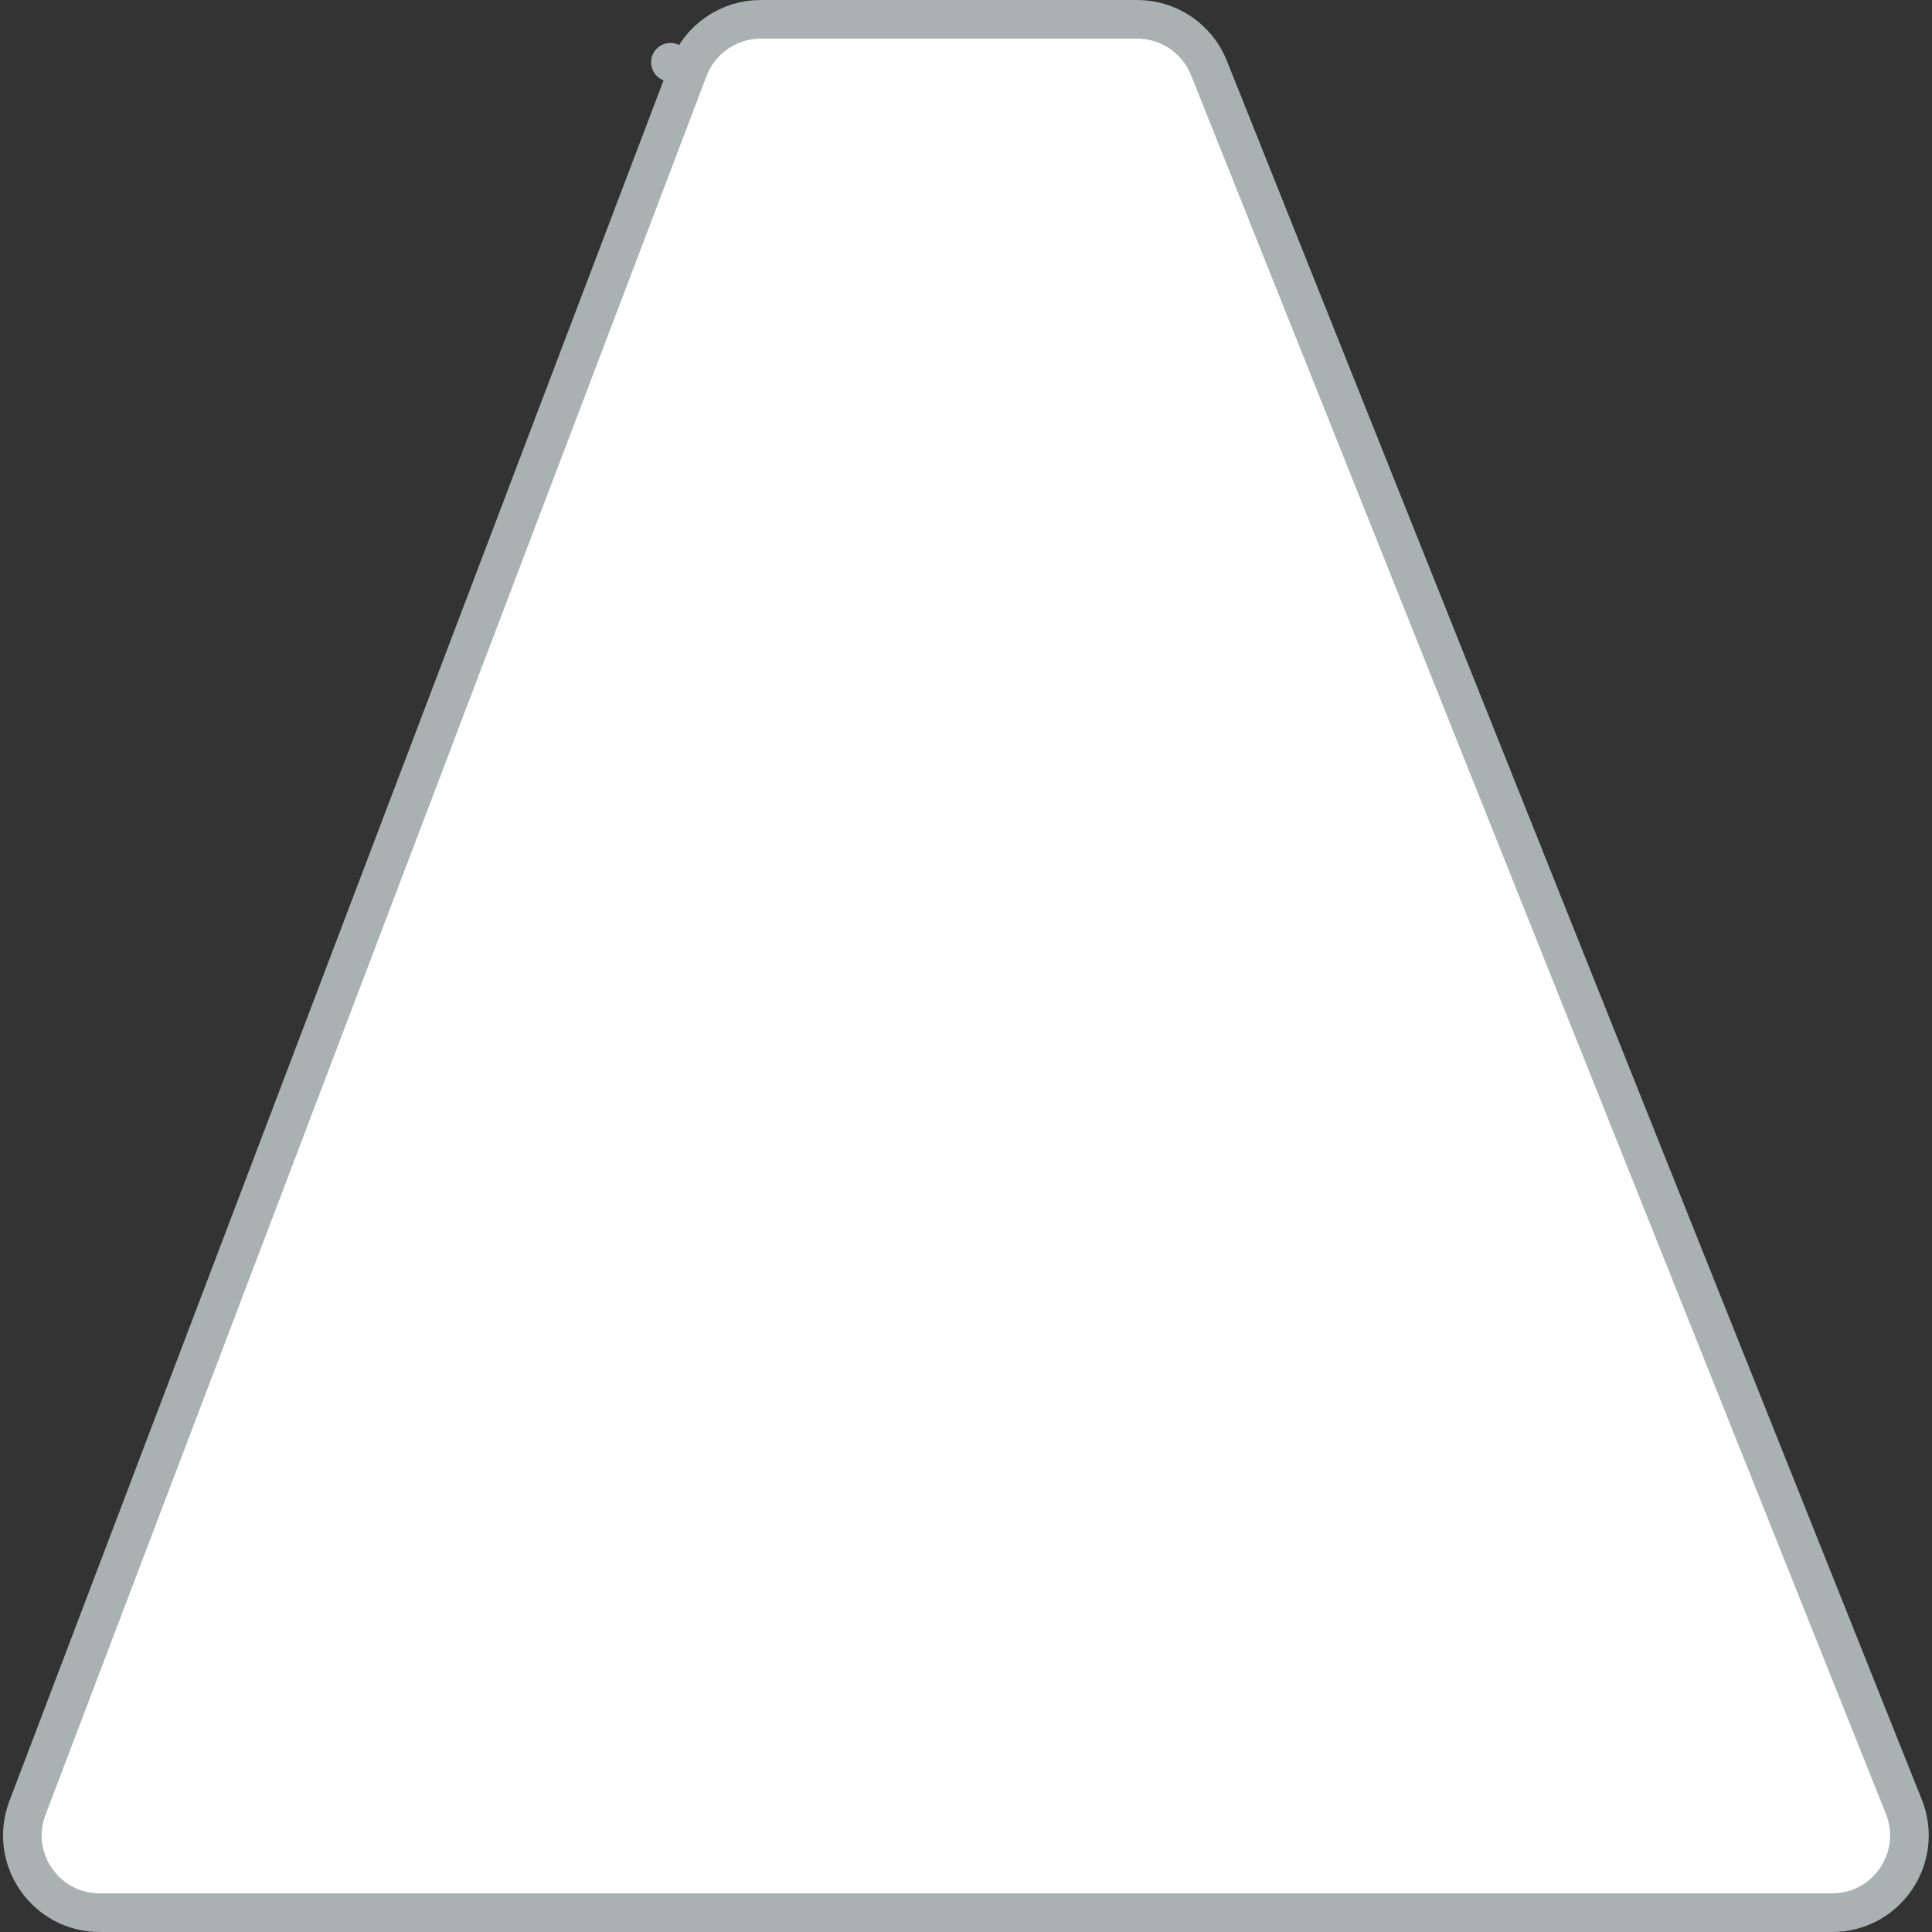 <svg width="100" height="100" viewBox="0 0 100 100" fill="none" xmlns="http://www.w3.org/2000/svg">
<rect x="0" y="0" width="100" height="100" fill="#333333" stroke="none"/>
<path d="M35.636 3.579C36.226 2.026 37.714 1 39.375 1H58.859C60.495 1 61.967 1.996 62.574 3.516L98.543 93.516C99.593 96.143 97.658 99 94.829 99H5.16C2.359 99 0.426 96.196 1.421 93.579L35.636 3.579L34.701 3.223L35.636 3.579Z" fill="white" stroke="#AAB1B2" stroke-width="2" stroke-linecap="round" stroke-linejoin="round"/>
</svg>
